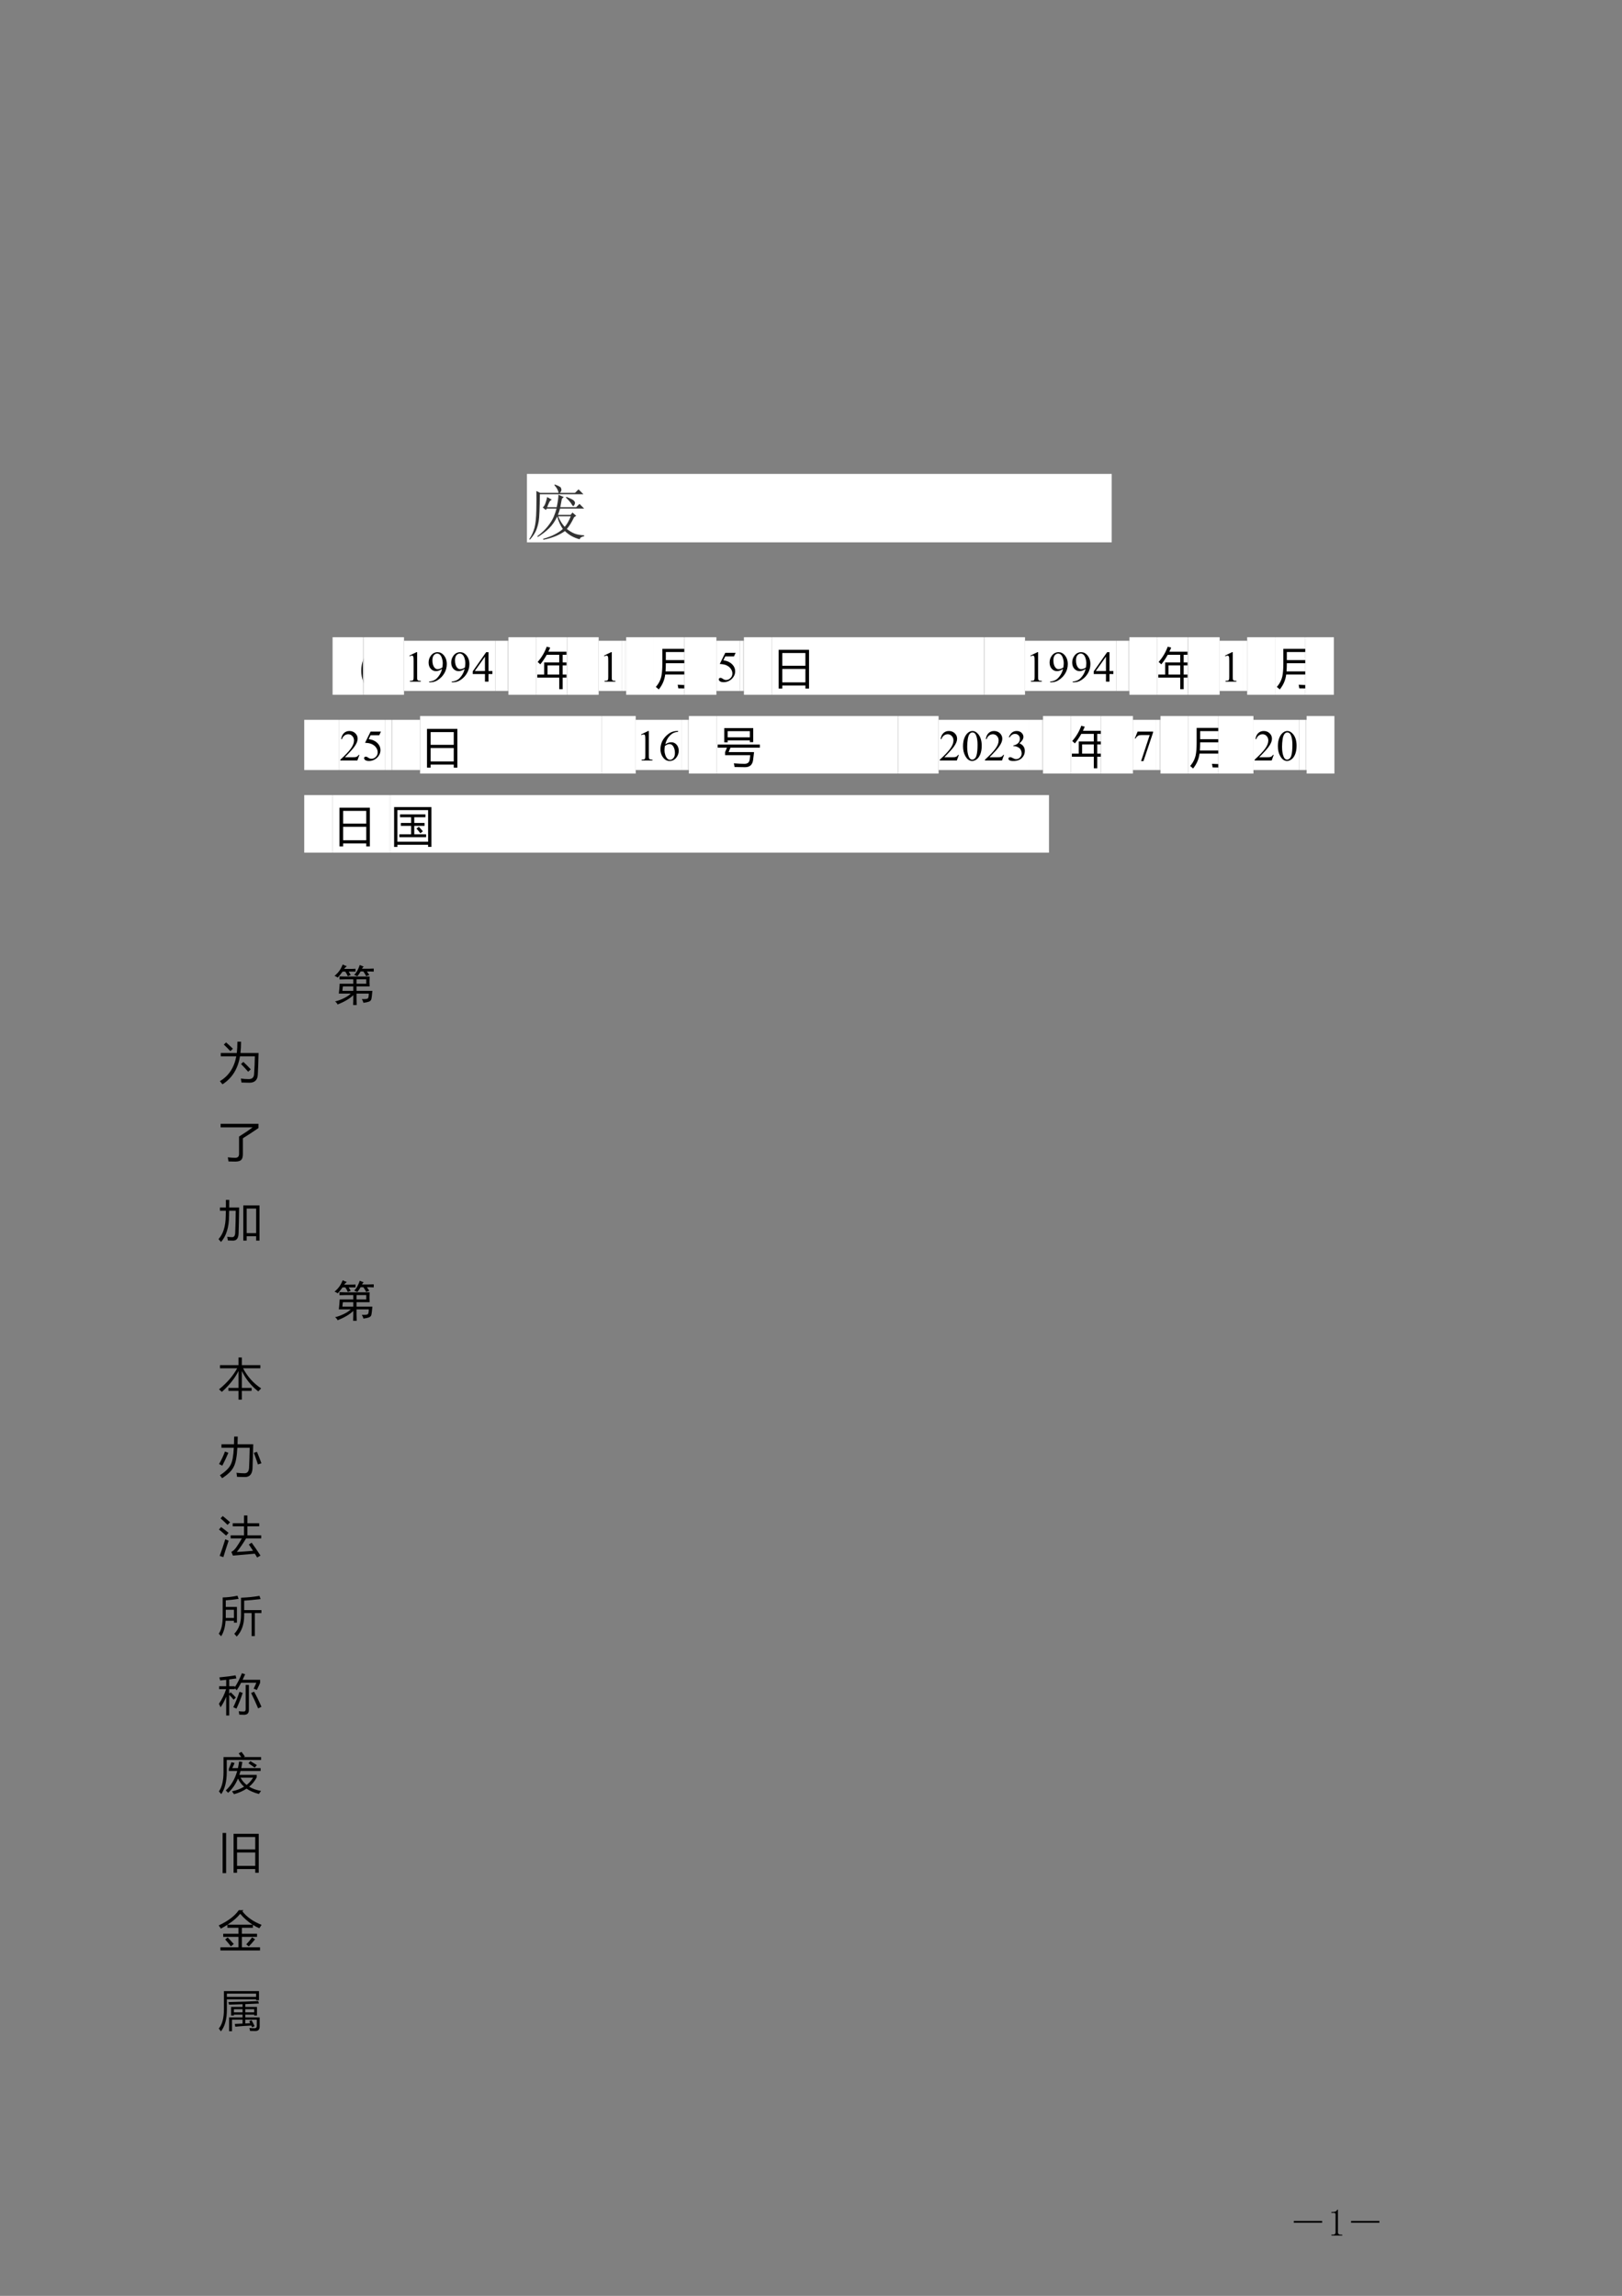 <?xml version="1.0" encoding="UTF-8"?>
<svg xmlns="http://www.w3.org/2000/svg" xmlns:xlink="http://www.w3.org/1999/xlink" width="595pt" height="842pt" viewBox="0 0 595 842" version="1.1">
<rect x="0" y="0" width="595" height="842" fill="#808080" stroke="none"/>
<defs>
<g>
<symbol overflow="visible" id="glyph0-0">
<path style="stroke:none;" d=""/>
</symbol>
<symbol overflow="visible" id="glyph0-1">
<path style="stroke:none;" d="M 11.344 -6.453 C 12.031 -4.848 12.832 -3.555 13.75 -2.578 C 14.5 -3.379 15.242 -4.672 15.984 -6.453 Z M 17.188 -6.109 C 16.332 -4.273 15.445 -2.844 14.531 -1.812 C 15.562 -1.008 16.535 -0.43 17.453 -0.078 C 18.367 0.266 19.516 0.461 20.891 0.516 L 20.891 0.859 C 19.91 1.035 19.363 1.41 19.25 1.984 C 17.07 1.41 15.27 0.406 13.844 -1.031 C 12.695 -0.227 11.461 0.426 10.141 0.938 C 8.828 1.457 7.426 1.863 5.938 2.156 L 5.844 1.812 C 7.676 1.289 9.191 0.695 10.391 0.031 C 11.598 -0.625 12.488 -1.238 13.062 -1.812 C 12.207 -3.008 11.52 -4.523 11 -6.359 C 10.195 -4.641 9.191 -3.191 7.984 -2.016 C 6.785 -0.848 5.414 0.195 3.875 1.125 L 3.703 0.859 C 5.191 -0.234 6.453 -1.422 7.484 -2.703 C 8.516 -3.992 9.258 -5.18 9.719 -6.266 C 10.176 -7.359 10.52 -8.363 10.75 -9.281 L 7.219 -9.281 L 6.797 -8.766 L 5.672 -9.719 C 6.078 -9.945 6.422 -10.473 6.703 -11.297 C 6.992 -12.129 7.195 -12.863 7.312 -13.5 L 9.031 -12.547 C 8.625 -12.379 8.32 -12.094 8.125 -11.688 C 7.926 -11.289 7.656 -10.66 7.312 -9.797 L 10.828 -9.797 C 11.285 -12.035 11.488 -13.555 11.438 -14.359 L 13.406 -13.5 L 12.719 -12.891 C 12.488 -11.629 12.289 -10.598 12.125 -9.797 L 17.969 -9.797 L 19.172 -11 L 20.891 -9.281 L 12.031 -9.281 C 11.863 -8.594 11.609 -7.82 11.266 -6.969 L 15.906 -6.969 L 16.594 -7.828 L 17.969 -6.625 Z M 14.359 -13.578 C 15.848 -13.004 16.75 -12.562 17.062 -12.25 C 17.375 -11.938 17.531 -11.633 17.531 -11.344 C 17.531 -11.176 17.457 -10.945 17.312 -10.656 C 17.176 -10.375 17.051 -10.234 16.938 -10.234 C 16.707 -10.234 16.504 -10.43 16.328 -10.828 C 15.93 -11.516 15.219 -12.348 14.188 -13.328 Z M 3.359 -15.734 L 4.734 -15.047 L 11.516 -15.047 C 11.398 -15.617 11.211 -16.117 10.953 -16.547 C 10.703 -16.973 10.375 -17.414 9.969 -17.875 L 10.062 -18.141 C 11.488 -17.617 12.258 -17.203 12.375 -16.891 C 12.488 -16.578 12.547 -16.332 12.547 -16.156 C 12.547 -15.758 12.348 -15.391 11.953 -15.047 L 17.531 -15.047 L 18.828 -16.328 L 20.625 -14.531 L 4.641 -14.531 C 4.586 -9.258 4.445 -5.961 4.219 -4.641 C 3.988 -3.328 3.645 -2.148 3.188 -1.109 C 2.727 -0.078 1.984 1.008 0.953 2.156 L 0.781 1.891 C 1.633 0.629 2.258 -0.727 2.656 -2.188 C 3.062 -3.656 3.289 -5.848 3.344 -8.766 C 3.406 -11.691 3.41 -14.016 3.359 -15.734 Z M 3.359 -15.734 "/>
</symbol>
<symbol overflow="visible" id="glyph1-0">
<path style="stroke:none;" d="M 1.406 0 L 1.406 -11.797 L 9.75 -11.797 L 9.75 0 Z M 2.656 -1.25 L 8.516 -1.25 L 8.516 -10.547 L 2.656 -10.547 Z M 2.656 -1.25 "/>
</symbol>
<symbol overflow="visible" id="glyph1-1">
<path style="stroke:none;" d="M 13.219 2.75 C 11.363 0.719 10.438 -1.738 10.438 -4.625 C 10.438 -7.551 11.363 -10.039 13.219 -12.094 L 14.562 -12.094 C 12.719 -9.988 11.797 -7.504 11.797 -4.641 C 11.797 -1.828 12.711 0.633 14.547 2.75 Z M 13.219 2.75 "/>
</symbol>
<symbol overflow="visible" id="glyph1-2">
<path style="stroke:none;" d="M 0.297 -3.203 L 2.812 -3.203 L 2.812 -7.672 L 8.344 -7.672 L 8.344 -10.453 L 3.75 -10.453 C 3.051 -9.18 2.266 -8.016 1.391 -6.953 C 1.117 -7.242 0.797 -7.535 0.422 -7.828 C 1.898 -9.492 3.008 -11.363 3.75 -13.438 L 5.031 -13.078 C 4.812 -12.555 4.582 -12.055 4.344 -11.578 L 15.094 -11.578 L 15.094 -10.453 L 9.609 -10.453 L 9.609 -7.672 L 14.828 -7.672 L 14.828 -6.578 L 9.609 -6.578 L 9.609 -3.203 L 15.797 -3.203 L 15.797 -2.078 L 9.609 -2.078 L 9.609 2.156 L 8.344 2.156 L 8.344 -2.078 L 0.297 -2.078 Z M 4.047 -3.203 L 8.344 -3.203 L 8.344 -6.578 L 4.047 -6.578 Z M 4.047 -3.203 "/>
</symbol>
<symbol overflow="visible" id="glyph1-3">
<path style="stroke:none;" d="M 4.016 -3.219 C 3.773 -1.207 2.988 0.613 1.656 2.25 C 1.32 1.926 0.961 1.613 0.578 1.312 C 1.586 0.207 2.266 -1.098 2.609 -2.609 C 2.848 -3.723 2.969 -5.266 2.969 -7.234 L 2.969 -12.641 L 13.406 -12.641 L 13.406 -0.453 C 13.406 1.098 12.672 1.875 11.203 1.875 C 10.586 1.875 9.797 1.863 8.828 1.844 C 8.773 1.469 8.695 1.031 8.594 0.531 C 9.551 0.594 10.305 0.625 10.859 0.625 C 11.703 0.625 12.125 0.207 12.125 -0.625 L 12.125 -3.219 Z M 4.141 -4.359 L 12.125 -4.359 L 12.125 -7.359 L 4.25 -7.359 C 4.25 -6.316 4.211 -5.316 4.141 -4.359 Z M 4.25 -11.469 L 4.25 -8.5 L 12.125 -8.5 L 12.125 -11.469 Z M 4.25 -11.469 "/>
</symbol>
<symbol overflow="visible" id="glyph1-4">
<path style="stroke:none;" d="M 2.438 -12.281 L 13.578 -12.281 L 13.578 1.922 L 12.25 1.922 L 12.25 0.812 L 3.766 0.812 L 3.766 1.922 L 2.438 1.922 Z M 3.766 -5.266 L 3.766 -0.344 L 12.25 -0.344 L 12.25 -5.266 Z M 3.766 -11.109 L 3.766 -6.438 L 12.25 -6.438 L 12.25 -11.109 Z M 3.766 -11.109 "/>
</symbol>
<symbol overflow="visible" id="glyph1-5">
<path style="stroke:none;" d="M 2.688 -12.578 L 13.297 -12.578 L 13.297 -7.422 L 12.062 -7.422 L 12.062 -8.062 L 3.922 -8.062 L 3.922 -7.344 L 2.688 -7.344 Z M 2.984 -2.641 L 2.984 -3.781 L 3.672 -5.391 L 0.266 -5.391 L 0.266 -6.531 L 15.75 -6.531 L 15.75 -5.391 L 4.953 -5.391 L 4.281 -3.766 L 13.609 -3.766 C 13.484 -2.555 13.363 -1.566 13.25 -0.797 C 13 0.91 12.02 1.766 10.312 1.766 C 9.113 1.766 7.832 1.742 6.469 1.703 C 6.406 1.348 6.316 0.895 6.203 0.344 C 7.691 0.469 8.988 0.531 10.094 0.531 C 11.219 0.531 11.852 0.02 12 -1 C 12.07 -1.414 12.145 -1.961 12.219 -2.641 Z M 12.062 -11.453 L 3.922 -11.453 L 3.922 -9.188 L 12.062 -9.188 Z M 12.062 -11.453 "/>
</symbol>
<symbol overflow="visible" id="glyph1-6">
<path style="stroke:none;" d="M 1.172 -12.5 L 14.844 -12.5 L 14.844 2.094 L 13.641 2.094 L 13.641 1.312 L 2.375 1.312 L 2.375 2.109 L 1.172 2.109 Z M 13.641 -11.391 L 2.375 -11.391 L 2.375 0.203 L 13.641 0.203 Z M 3.094 -2.531 L 7.406 -2.531 L 7.406 -5.625 L 3.641 -5.625 L 3.641 -6.688 L 7.406 -6.688 L 7.406 -8.781 L 3.344 -8.781 L 3.344 -9.844 L 12.656 -9.844 L 12.656 -8.781 L 8.562 -8.781 L 8.562 -6.688 L 12.344 -6.688 L 12.344 -5.625 L 8.562 -5.625 L 8.562 -2.531 L 12.906 -2.531 L 12.906 -1.469 L 3.094 -1.469 Z M 9.375 -4.625 L 10.25 -5.281 C 10.82 -4.688 11.312 -4.129 11.719 -3.609 L 10.797 -2.906 C 10.297 -3.582 9.82 -4.156 9.375 -4.625 Z M 9.375 -4.625 "/>
</symbol>
<symbol overflow="visible" id="glyph1-7">
<path style="stroke:none;" d="M 0.891 -9.219 L 6.766 -9.219 C 6.91 -10.488 6.984 -11.867 6.984 -13.359 L 8.328 -13.359 C 8.328 -11.805 8.254 -10.426 8.109 -9.219 L 14.75 -9.219 C 14.688 -6 14.594 -3.344 14.469 -1.25 C 14.363 0.707 13.332 1.688 11.375 1.688 C 10.562 1.688 9.598 1.66 8.484 1.609 C 8.441 1.203 8.363 0.719 8.25 0.156 C 9.227 0.289 10.191 0.359 11.141 0.359 C 12.391 0.359 13.047 -0.258 13.109 -1.5 C 13.254 -3.539 13.348 -5.707 13.391 -8 L 7.938 -8 C 7.176 -3.406 5.035 0.016 1.516 2.266 C 1.223 1.898 0.906 1.516 0.562 1.109 C 3.801 -0.805 5.805 -3.844 6.578 -8 L 0.891 -8 Z M 8.312 -5.188 L 9.172 -5.953 C 10.172 -5.023 11.078 -4.113 11.891 -3.219 L 10.922 -2.344 C 10.117 -3.289 9.25 -4.238 8.312 -5.188 Z M 2 -12.312 L 2.844 -13.094 C 3.707 -12.344 4.539 -11.57 5.344 -10.781 L 4.391 -9.891 C 3.617 -10.734 2.82 -11.539 2 -12.312 Z M 2 -12.312 "/>
</symbol>
<symbol overflow="visible" id="glyph1-8">
<path style="stroke:none;" d="M 7.594 -7.484 C 9.375 -8.578 11.031 -9.695 12.562 -10.844 L 0.828 -10.844 L 0.828 -12.141 L 14.719 -12.141 L 14.719 -10.594 C 12.852 -9.312 10.945 -8.062 9 -6.844 L 9 -1.094 C 9 -0.051 8.801 0.664 8.406 1.062 C 8.02 1.477 7.305 1.691 6.266 1.703 C 5.691 1.703 4.844 1.688 3.719 1.656 C 3.656 1.133 3.57 0.629 3.469 0.141 C 4.508 0.254 5.406 0.316 6.156 0.328 C 7.113 0.336 7.594 -0.141 7.594 -1.109 Z M 7.594 -7.484 "/>
</symbol>
<symbol overflow="visible" id="glyph1-9">
<path style="stroke:none;" d="M 9.156 -11.219 L 15.094 -11.219 L 15.094 1.672 L 13.859 1.672 L 13.859 0.094 L 10.391 0.094 L 10.391 1.672 L 9.156 1.672 Z M 0.578 -10.453 L 2.766 -10.453 C 2.773 -11.285 2.773 -12.219 2.766 -13.25 L 4 -13.25 C 4 -12.207 3.992 -11.273 3.984 -10.453 L 7.625 -10.453 C 7.57 -6.453 7.504 -3.312 7.422 -1.031 C 7.379 0.852 6.672 1.758 5.297 1.688 C 4.891 1.688 4.289 1.672 3.5 1.641 C 3.426 1.203 3.344 0.75 3.25 0.281 C 3.977 0.375 4.57 0.422 5.031 0.422 C 5.727 0.441 6.109 -0.055 6.172 -1.078 C 6.285 -3.547 6.352 -6.273 6.375 -9.266 L 3.969 -9.266 C 3.957 -8.461 3.941 -7.785 3.922 -7.234 C 3.879 -3.16 2.898 -0.02 0.984 2.188 C 0.723 1.863 0.414 1.516 0.062 1.141 C 1.789 -0.766 2.672 -3.598 2.703 -7.359 C 2.723 -7.898 2.738 -8.535 2.75 -9.266 L 0.578 -9.266 Z M 13.859 -10.062 L 10.391 -10.062 L 10.391 -1.047 L 13.859 -1.047 Z M 13.859 -10.062 "/>
</symbol>
<symbol overflow="visible" id="glyph1-10">
<path style="stroke:none;" d="M 15.703 -2.016 C 15.43 -1.742 15.078 -1.379 14.641 -0.922 C 12.117 -2.859 10.109 -5.348 8.609 -8.391 L 8.609 -2.203 L 12.188 -2.203 L 12.188 -1.109 L 8.609 -1.109 L 8.609 2.109 L 7.391 2.109 L 7.391 -1.109 L 3.688 -1.109 L 3.688 -2.203 L 7.391 -2.203 L 7.391 -8.391 C 6.066 -5.742 4.031 -3.191 1.281 -0.734 C 0.875 -1.117 0.531 -1.43 0.25 -1.672 C 3.219 -4.098 5.438 -6.672 6.906 -9.391 L 0.594 -9.391 L 0.594 -10.547 L 7.391 -10.547 L 7.391 -13.359 L 8.609 -13.359 L 8.609 -10.547 L 15.406 -10.547 L 15.406 -9.391 L 9.062 -9.391 C 10.719 -6.273 12.93 -3.816 15.703 -2.016 Z M 15.703 -2.016 "/>
</symbol>
<symbol overflow="visible" id="glyph1-11">
<path style="stroke:none;" d="M 1.141 -10.422 L 5.734 -10.422 C 5.766 -11.348 5.785 -12.289 5.797 -13.25 L 7.109 -13.25 C 7.098 -12.301 7.07 -11.359 7.031 -10.422 L 12.797 -10.422 C 12.691 -6.191 12.602 -3.227 12.531 -1.531 C 12.395 0.531 11.492 1.57 9.828 1.594 C 8.898 1.594 7.91 1.57 6.859 1.531 C 6.816 1.113 6.742 0.613 6.641 0.031 C 7.754 0.156 8.754 0.219 9.641 0.219 C 10.66 0.195 11.203 -0.488 11.266 -1.844 C 11.367 -3.957 11.445 -6.391 11.5 -9.141 L 6.969 -9.141 C 6.801 -5.891 6.367 -3.594 5.672 -2.25 C 5.016 -0.801 3.582 0.617 1.375 2.016 C 1.125 1.641 0.859 1.281 0.578 0.938 C 2.66 -0.426 3.984 -1.738 4.547 -3 C 5.148 -4.094 5.523 -6.141 5.672 -9.141 L 1.141 -9.141 Z M 2.422 -7.766 L 3.672 -7.297 C 3.004 -5.723 2.266 -4.148 1.453 -2.578 C 1.109 -2.766 0.707 -2.961 0.25 -3.172 C 1.094 -4.586 1.816 -6.117 2.422 -7.766 Z M 13.016 -7.281 L 14.156 -7.656 C 14.688 -6.406 15.234 -5.008 15.797 -3.469 L 14.516 -3.016 C 14.078 -4.41 13.578 -5.832 13.016 -7.281 Z M 13.016 -7.281 "/>
</symbol>
<symbol overflow="visible" id="glyph1-12">
<path style="stroke:none;" d="M 12.219 -3.328 C 13.219 -1.961 14.297 -0.391 15.453 1.391 C 15.035 1.629 14.629 1.867 14.234 2.109 C 13.941 1.617 13.656 1.148 13.375 0.703 C 9.957 0.984 7.281 1.219 5.344 1.406 L 4.766 0.047 C 5.422 -0.254 6.062 -0.867 6.688 -1.797 C 7.375 -2.773 8.016 -3.805 8.609 -4.891 L 4.5 -4.891 L 4.5 -6.016 L 9.406 -6.016 L 9.406 -9.328 L 5.266 -9.328 L 5.266 -10.453 L 9.406 -10.453 L 9.406 -13.312 L 10.656 -13.312 L 10.656 -10.453 L 14.984 -10.453 L 14.984 -9.328 L 10.656 -9.328 L 10.656 -6.016 L 15.719 -6.016 L 15.719 -4.891 L 10.172 -4.891 C 9.016 -2.973 7.879 -1.316 6.766 0.078 C 8.754 -0.023 10.738 -0.172 12.719 -0.359 C 12.188 -1.191 11.676 -1.961 11.188 -2.672 Z M 2.531 -4.578 C 2.914 -4.41 3.328 -4.238 3.766 -4.062 C 3.023 -1.844 2.379 0.164 1.828 1.969 L 0.484 1.516 C 1.172 -0.328 1.852 -2.359 2.531 -4.578 Z M 1 -9.062 C 1.781 -8.508 2.695 -7.801 3.75 -6.938 C 3.363 -6.5 3.062 -6.16 2.844 -5.922 C 1.664 -6.973 0.789 -7.719 0.219 -8.156 Z M 1.609 -13.109 C 2.441 -12.441 3.336 -11.68 4.297 -10.828 C 3.941 -10.461 3.633 -10.141 3.375 -9.859 C 2.414 -10.805 1.562 -11.602 0.812 -12.25 Z M 1.609 -13.109 "/>
</symbol>
<symbol overflow="visible" id="glyph1-13">
<path style="stroke:none;" d="M 1.594 -12.141 C 3.32 -12.172 5.129 -12.383 7.016 -12.781 L 7.422 -11.609 C 5.879 -11.379 4.312 -11.207 2.719 -11.094 L 2.719 -8.672 L 6.812 -8.672 L 6.812 -2.906 L 5.719 -2.906 L 5.719 -3.594 L 2.656 -3.594 C 2.488 -1.207 1.941 0.688 1.016 2.094 C 0.734 1.75 0.445 1.43 0.156 1.141 C 1.113 -0.18 1.594 -2.344 1.594 -5.344 Z M 8.312 -12.047 C 10.789 -12.141 13.047 -12.367 15.078 -12.734 L 15.5 -11.547 C 12.895 -11.254 10.883 -11.066 9.469 -10.984 L 9.469 -7.5 L 15.797 -7.5 L 15.797 -6.422 L 13.375 -6.422 L 13.375 2.031 L 12.203 2.031 L 12.203 -6.422 L 9.469 -6.422 L 9.469 -5.547 C 9.469 -2.266 8.555 0.316 6.734 2.203 C 6.43 1.848 6.133 1.504 5.844 1.172 C 7.488 -0.523 8.312 -2.773 8.312 -5.578 Z M 5.719 -4.625 L 5.719 -7.641 L 2.719 -7.641 C 2.719 -6.086 2.719 -5.082 2.719 -4.625 Z M 5.719 -4.625 "/>
</symbol>
<symbol overflow="visible" id="glyph1-14">
<path style="stroke:none;" d="M 0.203 -2.125 C 1.348 -3.789 2.227 -5.586 2.844 -7.516 L 0.281 -7.516 L 0.281 -8.578 L 2.875 -8.578 L 2.875 -10.938 C 2.164 -10.852 1.426 -10.773 0.656 -10.703 C 0.582 -11.055 0.488 -11.43 0.375 -11.828 C 2.863 -12.066 4.844 -12.316 6.312 -12.578 L 6.609 -11.438 C 5.797 -11.312 4.922 -11.191 3.984 -11.078 L 3.984 -8.578 L 6.016 -8.578 L 6.016 -8.203 C 6.961 -9.609 7.836 -11.328 8.641 -13.359 L 9.828 -12.969 C 9.516 -12.25 9.207 -11.578 8.906 -10.953 L 15.328 -10.953 L 15.328 -9.844 C 15.109 -9.289 14.703 -8.414 14.109 -7.219 C 13.797 -7.383 13.41 -7.539 12.953 -7.688 C 13.391 -8.602 13.711 -9.32 13.922 -9.844 L 8.344 -9.844 C 7.789 -8.77 7.254 -7.859 6.734 -7.109 C 6.461 -7.398 6.223 -7.645 6.016 -7.844 L 6.016 -7.516 L 3.984 -7.516 L 3.984 -5.859 L 4.531 -6.359 C 5.332 -5.609 5.961 -4.961 6.422 -4.422 L 5.609 -3.641 C 5.047 -4.316 4.504 -4.922 3.984 -5.453 L 3.984 2.141 L 2.875 2.141 L 2.875 -4.75 C 2.281 -3.258 1.594 -1.961 0.812 -0.859 C 0.633 -1.297 0.43 -1.719 0.203 -2.125 Z M 10.016 -9.078 L 11.203 -9.078 L 11.203 0.094 C 11.203 1.289 10.609 1.891 9.422 1.891 C 8.941 1.891 8.359 1.875 7.672 1.844 C 7.617 1.457 7.555 1.035 7.484 0.578 C 8.047 0.66 8.648 0.703 9.297 0.703 C 9.773 0.703 10.016 0.43 10.016 -0.109 Z M 12.016 -6.094 L 13.094 -6.578 C 13.938 -5.117 14.844 -3.273 15.812 -1.047 L 14.594 -0.453 C 13.738 -2.516 12.879 -4.395 12.016 -6.094 Z M 7.75 -6.547 L 8.922 -6.125 C 8.223 -4 7.461 -2.082 6.641 -0.375 C 6.305 -0.539 5.914 -0.707 5.469 -0.875 C 6.27 -2.52 7.031 -4.41 7.75 -6.547 Z M 7.75 -6.547 "/>
</symbol>
<symbol overflow="visible" id="glyph1-15">
<path style="stroke:none;" d="M 5.109 -7.469 L 7.188 -7.469 C 7.363 -8.238 7.504 -9.051 7.609 -9.906 L 8.797 -9.734 C 8.691 -8.941 8.555 -8.188 8.391 -7.469 L 15.5 -7.469 L 15.5 -6.406 L 8.141 -6.406 C 8.004 -5.914 7.859 -5.441 7.703 -4.984 L 14.062 -4.984 L 14.062 -4.047 C 13.375 -2.723 12.453 -1.586 11.297 -0.641 C 12.504 0.086 13.961 0.609 15.672 0.922 C 15.391 1.254 15.125 1.625 14.875 2.031 C 13.094 1.57 11.582 0.922 10.344 0.078 C 9.051 0.941 7.523 1.617 5.766 2.109 C 5.492 1.703 5.238 1.352 5 1.062 C 6.719 0.688 8.195 0.117 9.438 -0.641 C 8.477 -1.473 7.734 -2.469 7.203 -3.625 C 6.297 -1.477 5.082 0.266 3.562 1.609 C 3.332 1.328 3.051 1.031 2.719 0.719 C 4.676 -1.039 6.078 -3.414 6.922 -6.406 L 3.844 -6.406 L 3.844 -7.203 C 4.176 -7.953 4.492 -8.758 4.797 -9.625 L 5.953 -9.328 C 5.672 -8.648 5.391 -8.031 5.109 -7.469 Z M 7.453 -12.859 L 8.469 -13.422 C 8.895 -12.91 9.312 -12.348 9.719 -11.734 L 9.312 -11.5 L 15.672 -11.5 L 15.672 -10.438 L 3.078 -10.438 L 3.078 -6.062 C 3.078 -2.539 2.398 0.176 1.047 2.094 C 0.773 1.727 0.492 1.395 0.203 1.094 C 1.328 -0.488 1.891 -2.879 1.891 -6.078 L 1.891 -11.5 L 8.406 -11.5 C 8.133 -11.914 7.816 -12.367 7.453 -12.859 Z M 12.734 -3.953 L 8.141 -3.953 C 8.691 -2.898 9.438 -2.008 10.375 -1.281 C 11.332 -2.02 12.117 -2.91 12.734 -3.953 Z M 11.047 -9.234 L 11.75 -10.031 C 12.613 -9.52 13.41 -9.023 14.141 -8.547 L 13.328 -7.641 C 12.703 -8.098 11.941 -8.629 11.047 -9.234 Z M 11.047 -9.234 "/>
</symbol>
<symbol overflow="visible" id="glyph1-16">
<path style="stroke:none;" d="M 5.578 -12.359 L 14.812 -12.359 L 14.812 1.922 L 13.531 1.922 L 13.531 0.562 L 6.859 0.562 L 6.859 1.922 L 5.578 1.922 Z M 1.562 -12.672 L 2.844 -12.672 L 2.844 2.062 L 1.562 2.062 Z M 13.531 -6.641 L 13.531 -11.188 L 6.859 -11.188 L 6.859 -6.641 Z M 6.859 -5.516 L 6.859 -0.594 L 13.531 -0.594 L 13.531 -5.516 Z M 6.859 -5.516 "/>
</symbol>
<symbol overflow="visible" id="glyph1-17">
<path style="stroke:none;" d="M 0.75 0.359 L 7.375 0.359 L 7.375 -3.469 L 1.781 -3.469 L 1.781 -4.609 L 7.375 -4.609 L 7.375 -6.797 L 3.312 -6.797 L 3.312 -7.891 C 2.57 -7.422 1.77 -6.953 0.906 -6.484 C 0.688 -6.879 0.426 -7.27 0.125 -7.656 C 3.594 -9.281 6.047 -11.145 7.484 -13.25 L 9.188 -13.25 L 8.828 -12.812 C 10.484 -10.695 12.828 -9.051 15.859 -7.875 C 15.578 -7.477 15.301 -7.062 15.031 -6.625 C 14.219 -6.969 13.43 -7.379 12.672 -7.859 L 12.672 -6.797 L 8.625 -6.797 L 8.625 -4.609 L 14.188 -4.609 L 14.188 -3.469 L 8.625 -3.469 L 8.625 0.359 L 15.281 0.359 L 15.281 1.516 L 0.75 1.516 Z M 8.016 -11.922 C 6.941 -10.566 5.395 -9.238 3.375 -7.938 L 12.547 -7.938 C 10.922 -8.969 9.41 -10.297 8.016 -11.922 Z M 10.234 -0.719 C 11.078 -1.594 11.789 -2.445 12.375 -3.281 L 13.469 -2.578 C 12.738 -1.672 11.973 -0.797 11.172 0.047 Z M 2.5 -2.516 L 3.422 -3.25 C 4.18 -2.477 4.926 -1.676 5.656 -0.844 L 4.594 0.016 C 3.969 -0.816 3.27 -1.66 2.5 -2.516 Z M 2.5 -2.516 "/>
</symbol>
<symbol overflow="visible" id="glyph1-18">
<path style="stroke:none;" d="M 4.672 -6.781 L 8.875 -6.781 L 8.875 -7.766 C 7.375 -7.711 5.719 -7.66 3.906 -7.609 C 3.852 -7.891 3.781 -8.203 3.688 -8.547 C 8.645 -8.66 12.289 -8.785 14.625 -8.922 L 14.875 -8.016 C 13.52 -7.941 11.859 -7.867 9.891 -7.797 L 9.891 -6.781 L 14.172 -6.781 L 14.172 -3.625 L 13.141 -3.625 L 13.141 -3.938 L 9.891 -3.938 L 9.891 -2.938 L 15.156 -2.938 L 15.156 0.469 C 15.156 1.531 14.629 2.062 13.578 2.062 C 13.055 2.062 12.406 2.051 11.625 2.031 C 11.57 1.738 11.492 1.379 11.391 0.953 C 12.117 1.016 12.738 1.047 13.25 1.047 C 13.812 1.047 14.094 0.781 14.094 0.25 L 14.094 -2.094 L 9.891 -2.094 L 9.891 -0.703 C 10.492 -0.734 11.094 -0.77 11.688 -0.812 C 11.57 -1.051 11.453 -1.289 11.328 -1.531 L 12.172 -1.922 C 12.547 -1.242 12.922 -0.508 13.297 0.281 L 12.375 0.703 C 12.281 0.484 12.188 0.27 12.094 0.062 C 10.344 0.133 8.383 0.273 6.219 0.484 L 6.031 -0.531 C 6.988 -0.562 7.938 -0.602 8.875 -0.656 L 8.875 -2.094 L 5 -2.094 L 5 2.141 L 3.938 2.141 L 3.938 -2.938 L 8.875 -2.938 L 8.875 -3.938 L 5.703 -3.938 L 5.703 -3.625 L 4.672 -3.625 Z M 3.125 -5.828 C 3.125 -2.285 2.395 0.391 0.938 2.203 C 0.695 1.836 0.438 1.488 0.156 1.156 C 1.426 -0.312 2.055 -2.711 2.047 -6.047 L 2.047 -12.562 L 14.906 -12.562 L 14.906 -9.234 L 13.844 -9.234 L 13.844 -9.547 L 3.125 -9.547 Z M 13.844 -10.453 L 13.844 -11.656 L 3.125 -11.656 L 3.125 -10.453 Z M 13.141 -5.938 L 9.891 -5.938 L 9.891 -4.781 L 13.141 -4.781 Z M 5.703 -4.781 L 8.875 -4.781 L 8.875 -5.938 L 5.703 -5.938 Z M 5.703 -4.781 "/>
</symbol>
<symbol overflow="visible" id="glyph2-0">
<path style="stroke:none;" d="M 2.219 0 L 2.219 -10 L 10.219 -10 L 10.219 0 Z M 2.469 -0.25 L 9.969 -0.25 L 9.969 -9.75 L 2.469 -9.75 Z M 2.469 -0.25 "/>
</symbol>
<symbol overflow="visible" id="glyph2-1">
<path style="stroke:none;" d="M 1.875 -9.562 L 4.453 -10.812 L 4.719 -10.812 L 4.719 -1.875 C 4.719 -1.281 4.738 -0.91 4.781 -0.766 C 4.832 -0.617 4.938 -0.504 5.094 -0.422 C 5.25 -0.348 5.566 -0.305 6.047 -0.297 L 6.047 0 L 2.062 0 L 2.062 -0.297 C 2.562 -0.305 2.883 -0.348 3.031 -0.422 C 3.176 -0.492 3.273 -0.594 3.328 -0.719 C 3.391 -0.852 3.422 -1.238 3.422 -1.875 L 3.422 -7.594 C 3.422 -8.363 3.395 -8.859 3.344 -9.078 C 3.312 -9.242 3.242 -9.363 3.141 -9.438 C 3.047 -9.52 2.93 -9.562 2.797 -9.562 C 2.609 -9.562 2.344 -9.477 2 -9.312 Z M 1.875 -9.562 "/>
</symbol>
<symbol overflow="visible" id="glyph2-2">
<path style="stroke:none;" d="M 0.844 0.219 L 0.844 -0.078 C 1.52 -0.086 2.148 -0.242 2.734 -0.547 C 3.316 -0.848 3.879 -1.379 4.422 -2.141 C 4.973 -2.898 5.352 -3.738 5.562 -4.656 C 4.75 -4.125 4.008 -3.859 3.344 -3.859 C 2.602 -3.859 1.969 -4.145 1.438 -4.719 C 0.906 -5.301 0.641 -6.066 0.641 -7.016 C 0.641 -7.941 0.906 -8.77 1.438 -9.5 C 2.07 -10.375 2.906 -10.812 3.938 -10.812 C 4.812 -10.812 5.555 -10.453 6.172 -9.734 C 6.93 -8.848 7.312 -7.75 7.312 -6.438 C 7.312 -5.258 7.02 -4.16 6.438 -3.141 C 5.863 -2.129 5.062 -1.285 4.031 -0.609 C 3.195 -0.055 2.285 0.219 1.297 0.219 Z M 5.688 -5.234 C 5.781 -5.91 5.828 -6.453 5.828 -6.859 C 5.828 -7.359 5.738 -7.898 5.562 -8.484 C 5.395 -9.078 5.156 -9.531 4.844 -9.844 C 4.531 -10.156 4.172 -10.312 3.766 -10.312 C 3.305 -10.312 2.898 -10.102 2.547 -9.688 C 2.203 -9.27 2.031 -8.648 2.031 -7.828 C 2.031 -6.723 2.258 -5.863 2.719 -5.25 C 3.062 -4.801 3.477 -4.578 3.969 -4.578 C 4.207 -4.578 4.488 -4.633 4.812 -4.75 C 5.145 -4.863 5.438 -5.023 5.688 -5.234 Z M 5.688 -5.234 "/>
</symbol>
<symbol overflow="visible" id="glyph2-3">
<path style="stroke:none;" d="M 7.453 -3.906 L 7.453 -2.797 L 6.031 -2.797 L 6.031 0 L 4.734 0 L 4.734 -2.797 L 0.25 -2.797 L 0.25 -3.797 L 5.172 -10.812 L 6.031 -10.812 L 6.031 -3.906 Z M 4.734 -3.906 L 4.734 -9.172 L 1.016 -3.906 Z M 4.734 -3.906 "/>
</symbol>
<symbol overflow="visible" id="glyph2-4">
<path style="stroke:none;" d="M 6.953 -10.594 L 6.344 -9.266 L 3.156 -9.266 L 2.453 -7.844 C 3.836 -7.645 4.93 -7.133 5.734 -6.312 C 6.43 -5.602 6.781 -4.77 6.781 -3.812 C 6.781 -3.25 6.664 -2.727 6.438 -2.25 C 6.207 -1.781 5.922 -1.379 5.578 -1.047 C 5.234 -0.711 4.852 -0.445 4.438 -0.25 C 3.832 0.039 3.219 0.188 2.594 0.188 C 1.957 0.188 1.492 0.078 1.203 -0.141 C 0.91 -0.359 0.766 -0.598 0.766 -0.859 C 0.766 -1.004 0.82 -1.129 0.938 -1.234 C 1.062 -1.348 1.219 -1.406 1.406 -1.406 C 1.539 -1.406 1.656 -1.383 1.75 -1.344 C 1.852 -1.301 2.031 -1.195 2.281 -1.031 C 2.664 -0.758 3.062 -0.625 3.469 -0.625 C 4.07 -0.625 4.602 -0.852 5.062 -1.312 C 5.531 -1.77 5.766 -2.332 5.766 -3 C 5.766 -3.633 5.555 -4.227 5.141 -4.781 C 4.734 -5.344 4.164 -5.773 3.438 -6.078 C 2.875 -6.305 2.102 -6.441 1.125 -6.484 L 3.156 -10.594 Z M 6.953 -10.594 "/>
</symbol>
<symbol overflow="visible" id="glyph2-5">
<path style="stroke:none;" d="M 7.344 -2.047 L 6.594 0 L 0.344 0 L 0.344 -0.297 C 2.188 -1.973 3.484 -3.344 4.234 -4.406 C 4.984 -5.469 5.359 -6.438 5.359 -7.312 C 5.359 -7.988 5.148 -8.539 4.734 -8.969 C 4.328 -9.406 3.836 -9.625 3.266 -9.625 C 2.742 -9.625 2.273 -9.469 1.859 -9.156 C 1.441 -8.852 1.133 -8.41 0.938 -7.828 L 0.656 -7.828 C 0.781 -8.785 1.113 -9.52 1.656 -10.031 C 2.195 -10.551 2.867 -10.812 3.672 -10.812 C 4.535 -10.812 5.254 -10.535 5.828 -9.984 C 6.398 -9.43 6.688 -8.781 6.688 -8.031 C 6.688 -7.5 6.562 -6.961 6.312 -6.422 C 5.926 -5.578 5.301 -4.688 4.438 -3.75 C 3.145 -2.332 2.336 -1.477 2.016 -1.188 L 4.781 -1.188 C 5.344 -1.188 5.734 -1.207 5.953 -1.25 C 6.18 -1.289 6.383 -1.375 6.562 -1.5 C 6.75 -1.625 6.91 -1.805 7.047 -2.047 Z M 7.344 -2.047 "/>
</symbol>
<symbol overflow="visible" id="glyph2-6">
<path style="stroke:none;" d="M 7.172 -10.812 L 7.172 -10.531 C 6.484 -10.457 5.922 -10.316 5.484 -10.109 C 5.055 -9.91 4.629 -9.598 4.203 -9.172 C 3.773 -8.754 3.422 -8.285 3.141 -7.766 C 2.867 -7.242 2.641 -6.629 2.453 -5.922 C 3.203 -6.43 3.953 -6.688 4.703 -6.688 C 5.43 -6.688 6.062 -6.395 6.594 -5.812 C 7.125 -5.227 7.391 -4.477 7.391 -3.562 C 7.391 -2.676 7.117 -1.867 6.578 -1.141 C 5.93 -0.254 5.078 0.188 4.016 0.188 C 3.297 0.188 2.68 -0.051 2.172 -0.531 C 1.18 -1.469 0.688 -2.676 0.688 -4.156 C 0.688 -5.102 0.875 -6.004 1.25 -6.859 C 1.633 -7.711 2.18 -8.469 2.891 -9.125 C 3.598 -9.789 4.273 -10.238 4.922 -10.469 C 5.566 -10.695 6.164 -10.812 6.719 -10.812 Z M 2.312 -5.344 C 2.219 -4.645 2.172 -4.078 2.172 -3.641 C 2.172 -3.141 2.266 -2.598 2.453 -2.016 C 2.641 -1.43 2.914 -0.969 3.281 -0.625 C 3.539 -0.375 3.863 -0.25 4.25 -0.25 C 4.695 -0.25 5.098 -0.461 5.453 -0.891 C 5.816 -1.316 6 -1.926 6 -2.719 C 6 -3.613 5.82 -4.383 5.469 -5.031 C 5.113 -5.688 4.609 -6.016 3.953 -6.016 C 3.754 -6.016 3.539 -5.973 3.312 -5.891 C 3.094 -5.805 2.758 -5.625 2.312 -5.344 Z M 2.312 -5.344 "/>
</symbol>
<symbol overflow="visible" id="glyph2-7">
<path style="stroke:none;" d="M 0.578 -5.234 C 0.578 -6.441 0.758 -7.484 1.125 -8.359 C 1.488 -9.234 1.973 -9.883 2.578 -10.312 C 3.047 -10.645 3.531 -10.812 4.031 -10.812 C 4.844 -10.812 5.57 -10.398 6.219 -9.578 C 7.031 -8.547 7.438 -7.156 7.438 -5.406 C 7.438 -4.176 7.258 -3.129 6.906 -2.266 C 6.551 -1.41 6.098 -0.785 5.547 -0.391 C 4.992 -0.004 4.461 0.188 3.953 0.188 C 2.941 0.188 2.102 -0.41 1.438 -1.609 C 0.863 -2.609 0.578 -3.816 0.578 -5.234 Z M 2.109 -5.047 C 2.109 -3.586 2.289 -2.395 2.656 -1.469 C 2.945 -0.695 3.391 -0.312 3.984 -0.312 C 4.266 -0.312 4.555 -0.438 4.859 -0.688 C 5.16 -0.938 5.391 -1.359 5.547 -1.953 C 5.785 -2.848 5.906 -4.113 5.906 -5.75 C 5.906 -6.957 5.781 -7.961 5.531 -8.766 C 5.344 -9.367 5.098 -9.797 4.797 -10.047 C 4.586 -10.211 4.332 -10.297 4.031 -10.297 C 3.676 -10.297 3.359 -10.141 3.078 -9.828 C 2.703 -9.391 2.445 -8.707 2.312 -7.781 C 2.176 -6.852 2.109 -5.941 2.109 -5.047 Z M 2.109 -5.047 "/>
</symbol>
<symbol overflow="visible" id="glyph2-8">
<path style="stroke:none;" d="M 0.812 -8.578 C 1.113 -9.297 1.492 -9.848 1.953 -10.234 C 2.422 -10.617 3 -10.812 3.688 -10.812 C 4.531 -10.812 5.18 -10.535 5.641 -9.984 C 5.984 -9.578 6.156 -9.141 6.156 -8.672 C 6.156 -7.898 5.672 -7.102 4.703 -6.281 C 5.348 -6.02 5.836 -5.648 6.172 -5.172 C 6.504 -4.703 6.672 -4.148 6.672 -3.516 C 6.672 -2.598 6.379 -1.801 5.797 -1.125 C 5.035 -0.25 3.938 0.188 2.5 0.188 C 1.781 0.188 1.289 0.098 1.031 -0.078 C 0.781 -0.254 0.656 -0.445 0.656 -0.656 C 0.656 -0.801 0.711 -0.93 0.828 -1.047 C 0.953 -1.16 1.102 -1.219 1.281 -1.219 C 1.406 -1.219 1.535 -1.195 1.672 -1.156 C 1.766 -1.133 1.969 -1.039 2.281 -0.875 C 2.594 -0.707 2.805 -0.609 2.922 -0.578 C 3.117 -0.523 3.328 -0.5 3.547 -0.5 C 4.078 -0.5 4.535 -0.703 4.922 -1.109 C 5.316 -1.523 5.516 -2.016 5.516 -2.578 C 5.516 -2.984 5.426 -3.383 5.25 -3.781 C 5.113 -4.07 4.961 -4.289 4.797 -4.438 C 4.578 -4.645 4.27 -4.832 3.875 -5 C 3.488 -5.176 3.094 -5.266 2.688 -5.266 L 2.438 -5.266 L 2.438 -5.5 C 2.844 -5.551 3.254 -5.695 3.672 -5.938 C 4.086 -6.188 4.391 -6.484 4.578 -6.828 C 4.766 -7.172 4.859 -7.547 4.859 -7.953 C 4.859 -8.492 4.688 -8.926 4.344 -9.25 C 4.008 -9.582 3.594 -9.75 3.094 -9.75 C 2.289 -9.75 1.617 -9.316 1.078 -8.453 Z M 0.812 -8.578 "/>
</symbol>
<symbol overflow="visible" id="glyph2-9">
<path style="stroke:none;" d="M 1.609 -10.594 L 7.297 -10.594 L 7.297 -10.297 L 3.766 0.219 L 2.891 0.219 L 6.047 -9.328 L 3.141 -9.328 C 2.547 -9.328 2.125 -9.254 1.875 -9.109 C 1.438 -8.867 1.086 -8.5 0.828 -8 L 0.594 -8.094 Z M 1.609 -10.594 "/>
</symbol>
<symbol overflow="visible" id="glyph3-0">
<path style="stroke:none;" d="M 14 0.812 L 1.75 0.812 L 1.75 -12.062 L 14 -12.062 Z M 13.5 -11.625 L 2.188 -11.625 L 2.188 0.375 L 13.5 0.375 Z M 13.5 -11.625 "/>
</symbol>
<symbol overflow="visible" id="glyph3-1">
<path style="stroke:none;" d="M 11.188 0.875 C 11.145 0.5 10.957 0.039 10.625 -0.5 C 11.707 -0.457 12.406 -0.508 12.719 -0.656 C 13.031 -0.801 13.188 -1.414 13.188 -2.5 L 8.688 -2.5 L 8.688 -0.438 C 8.688 -0.062 8.707 0.645 8.75 1.688 L 7.438 1.688 C 7.477 0.602 7.5 -0.102 7.5 -0.438 L 7.5 -1.938 C 6.875 -1.312 6.07 -0.707 5.094 -0.125 C 4.113 0.457 3 1 1.75 1.5 C 1.582 1.082 1.27 0.707 0.812 0.375 C 1.77 0.164 2.832 -0.219 4 -0.781 C 5.164 -1.344 6.02 -1.914 6.562 -2.5 L 2.188 -2.5 C 2.352 -3.75 2.457 -4.957 2.5 -6.125 L 7.5 -6.125 L 7.5 -7.75 L 4.938 -7.75 C 4.188 -7.75 3.352 -7.727 2.438 -7.688 L 2.438 -8.812 C 3.352 -8.77 4.062 -8.75 4.562 -8.75 L 13.5 -8.75 C 13.457 -8 13.438 -7.352 13.438 -6.812 C 13.438 -6.27 13.457 -5.707 13.5 -5.125 L 8.688 -5.125 L 8.688 -3.5 L 14.5 -3.5 C 14.375 -2.039 14.258 -1.062 14.156 -0.562 C 14.051 -0.062 13.727 0.281 13.188 0.469 C 12.645 0.656 11.977 0.789 11.188 0.875 Z M 5.125 -12.562 C 4.664 -12.188 4.332 -11.852 4.125 -11.562 L 6.25 -11.562 C 7.125 -11.562 7.812 -11.582 8.312 -11.625 L 8.312 -10.562 L 5.812 -10.562 C 6.062 -10.188 6.312 -9.77 6.562 -9.312 C 6.188 -9.188 5.832 -9.039 5.5 -8.875 C 5.25 -9.457 4.938 -10.02 4.562 -10.562 L 3.562 -10.562 C 3.102 -9.895 2.52 -9.164 1.812 -8.375 C 1.438 -8.625 1.039 -8.832 0.625 -9 C 1.375 -9.625 1.977 -10.27 2.438 -10.938 C 2.895 -11.602 3.289 -12.352 3.625 -13.188 C 4.25 -12.852 4.75 -12.645 5.125 -12.562 Z M 9 -8.875 C 8.582 -9.039 8.188 -9.207 7.812 -9.375 C 8.227 -9.75 8.625 -10.281 9 -10.969 C 9.375 -11.656 9.664 -12.332 9.875 -13 C 10.332 -12.789 10.812 -12.602 11.312 -12.438 C 11.102 -12.27 10.895 -12 10.688 -11.625 L 13.125 -11.625 C 13.414 -11.625 14.039 -11.645 15 -11.688 L 15 -10.562 C 14.375 -10.602 13.539 -10.625 12.5 -10.625 C 12.789 -10.207 13.082 -9.77 13.375 -9.312 C 12.914 -9.188 12.539 -9.039 12.25 -8.875 C 11.957 -9.457 11.602 -10.039 11.188 -10.625 L 10.188 -10.625 C 9.812 -9.957 9.414 -9.375 9 -8.875 Z M 7.5 -3.5 L 7.5 -5.125 L 3.688 -5.125 C 3.602 -4.625 3.539 -4.082 3.5 -3.5 Z M 12.25 -6.125 L 12.25 -7.75 L 8.688 -7.75 L 8.688 -6.125 Z M 12.25 -6.125 "/>
</symbol>
<symbol overflow="visible" id="glyph4-0">
<path style="stroke:none;" d=""/>
</symbol>
<symbol overflow="visible" id="glyph4-1">
<path style="stroke:none;" d="M 1.812 -5.578 L 12.203 -5.578 L 12.203 -4.922 L 1.812 -4.922 Z M 1.812 -5.578 "/>
</symbol>
<symbol overflow="visible" id="glyph4-2">
<path style="stroke:none;" d="M 4 -9.734 L 4 -1.422 C 4 -1.129 4.086 -0.91 4.266 -0.766 C 4.453 -0.617 4.707 -0.547 5.031 -0.547 L 5.578 -0.547 L 5.578 -0.219 L 1.594 -0.219 L 1.594 -0.547 L 2.078 -0.547 C 2.441 -0.547 2.707 -0.617 2.875 -0.766 C 3.039 -0.91 3.125 -1.129 3.125 -1.422 L 3.125 -8.047 C 3.125 -8.191 3.078 -8.305 2.984 -8.391 C 2.891 -8.484 2.754 -8.531 2.578 -8.531 L 1.594 -8.531 L 1.594 -8.859 L 2.078 -8.859 C 2.516 -8.859 2.867 -8.93 3.141 -9.078 C 3.422 -9.223 3.633 -9.441 3.781 -9.734 Z M 4 -9.734 "/>
</symbol>
<symbol overflow="visible" id="glyph4-3">
<path style="stroke:none;" d=""/>
</symbol>
</g>
</defs>
<g id="surface1">
<path style=" stroke:none;fill-rule:evenodd;fill:rgb(100%,100%,100%);fill-opacity:1;" d="M 193.301 198.898 L 407.801 198.898 L 407.801 173.801 L 193.301 173.801 Z M 193.301 198.898 "/>
<g style="fill:rgb(20%,20%,20%);fill-opacity:1;">
  <use xlink:href="#glyph0-1" x="193.4" y="195.8"/>
</g>
<path style=" stroke:none;fill-rule:evenodd;fill:rgb(100%,100%,100%);fill-opacity:1;" d="M 122 254.801 L 133.102 254.801 L 133.102 233.699 L 122 233.699 Z M 122 254.801 "/>
<g style="fill:rgb(0%,0%,0%);fill-opacity:1;">
  <use xlink:href="#glyph1-1" x="122.1" y="250.6"/>
</g>
<path style=" stroke:none;fill-rule:evenodd;fill:rgb(100%,100%,100%);fill-opacity:1;" d="M 133.102 254.801 L 133.398 254.801 L 133.398 233.699 L 133.102 233.699 Z M 133.102 254.801 "/>
<path style=" stroke:none;fill-rule:evenodd;fill:rgb(100%,100%,100%);fill-opacity:1;" d="M 133.398 254.801 L 148.199 254.801 L 148.199 233.699 L 133.398 233.699 Z M 133.398 254.801 "/>
<path style=" stroke:none;fill-rule:evenodd;fill:rgb(100%,100%,100%);fill-opacity:1;" d="M 148.199 253.398 L 181.699 253.398 L 181.699 235 L 148.199 235 Z M 148.199 253.398 "/>
<g style="fill:rgb(0%,0%,0%);fill-opacity:1;">
  <use xlink:href="#glyph2-1" x="148.3" y="250"/>
</g>
<g style="fill:rgb(0%,0%,0%);fill-opacity:1;">
  <use xlink:href="#glyph2-2" x="156.588" y="250"/>
</g>
<g style="fill:rgb(0%,0%,0%);fill-opacity:1;">
  <use xlink:href="#glyph2-2" x="164.876" y="250"/>
</g>
<g style="fill:rgb(0%,0%,0%);fill-opacity:1;">
  <use xlink:href="#glyph2-3" x="173.164" y="250"/>
</g>
<path style=" stroke:none;fill-rule:evenodd;fill:rgb(100%,100%,100%);fill-opacity:1;" d="M 181.699 253.398 L 186.199 253.398 L 186.199 235 L 181.699 235 Z M 181.699 253.398 "/>
<path style=" stroke:none;fill-rule:evenodd;fill:rgb(100%,100%,100%);fill-opacity:1;" d="M 186.199 253.398 L 186.5 253.398 L 186.5 235 L 186.199 235 Z M 186.199 253.398 "/>
<path style=" stroke:none;fill-rule:evenodd;fill:rgb(100%,100%,100%);fill-opacity:1;" d="M 186.5 254.801 L 196.699 254.801 L 196.699 233.699 L 186.5 233.699 Z M 186.5 254.801 "/>
<path style=" stroke:none;fill-rule:evenodd;fill:rgb(100%,100%,100%);fill-opacity:1;" d="M 196.699 254.801 L 207.801 254.801 L 207.801 233.699 L 196.699 233.699 Z M 196.699 254.801 "/>
<g style="fill:rgb(0%,0%,0%);fill-opacity:1;">
  <use xlink:href="#glyph1-2" x="196.8" y="250.6"/>
</g>
<path style=" stroke:none;fill-rule:evenodd;fill:rgb(100%,100%,100%);fill-opacity:1;" d="M 207.801 254.801 L 208.102 254.801 L 208.102 233.699 L 207.801 233.699 Z M 207.801 254.801 "/>
<path style=" stroke:none;fill-rule:evenodd;fill:rgb(100%,100%,100%);fill-opacity:1;" d="M 208.102 254.801 L 219.602 254.801 L 219.602 233.699 L 208.102 233.699 Z M 208.102 254.801 "/>
<path style=" stroke:none;fill-rule:evenodd;fill:rgb(100%,100%,100%);fill-opacity:1;" d="M 219.602 253.398 L 228.199 253.398 L 228.199 235 L 219.602 235 Z M 219.602 253.398 "/>
<g style="fill:rgb(0%,0%,0%);fill-opacity:1;">
  <use xlink:href="#glyph2-1" x="219.7" y="250"/>
</g>
<path style=" stroke:none;fill-rule:evenodd;fill:rgb(100%,100%,100%);fill-opacity:1;" d="M 228.199 253.398 L 229.398 253.398 L 229.398 235 L 228.199 235 Z M 228.199 253.398 "/>
<path style=" stroke:none;fill-rule:evenodd;fill:rgb(100%,100%,100%);fill-opacity:1;" d="M 229.398 253.398 L 229.699 253.398 L 229.699 235 L 229.398 235 Z M 229.398 253.398 "/>
<path style=" stroke:none;fill-rule:evenodd;fill:rgb(100%,100%,100%);fill-opacity:1;" d="M 229.699 254.801 L 239.898 254.801 L 239.898 233.699 L 229.699 233.699 Z M 229.699 254.801 "/>
<path style=" stroke:none;fill-rule:evenodd;fill:rgb(100%,100%,100%);fill-opacity:1;" d="M 239.898 254.801 L 251 254.801 L 251 233.699 L 239.898 233.699 Z M 239.898 254.801 "/>
<g style="fill:rgb(0%,0%,0%);fill-opacity:1;">
  <use xlink:href="#glyph1-3" x="240" y="250.6"/>
</g>
<path style=" stroke:none;fill-rule:evenodd;fill:rgb(100%,100%,100%);fill-opacity:1;" d="M 251 254.801 L 251.301 254.801 L 251.301 233.699 L 251 233.699 Z M 251 254.801 "/>
<path style=" stroke:none;fill-rule:evenodd;fill:rgb(100%,100%,100%);fill-opacity:1;" d="M 251.301 254.801 L 262.801 254.801 L 262.801 233.699 L 251.301 233.699 Z M 251.301 254.801 "/>
<path style=" stroke:none;fill-rule:evenodd;fill:rgb(100%,100%,100%);fill-opacity:1;" d="M 262.801 253.398 L 271.398 253.398 L 271.398 235 L 262.801 235 Z M 262.801 253.398 "/>
<g style="fill:rgb(0%,0%,0%);fill-opacity:1;">
  <use xlink:href="#glyph2-4" x="262.9" y="250"/>
</g>
<path style=" stroke:none;fill-rule:evenodd;fill:rgb(100%,100%,100%);fill-opacity:1;" d="M 271.398 253.398 L 272.602 253.398 L 272.602 235 L 271.398 235 Z M 271.398 253.398 "/>
<path style=" stroke:none;fill-rule:evenodd;fill:rgb(100%,100%,100%);fill-opacity:1;" d="M 272.602 253.398 L 272.898 253.398 L 272.898 235 L 272.602 235 Z M 272.602 253.398 "/>
<path style=" stroke:none;fill-rule:evenodd;fill:rgb(100%,100%,100%);fill-opacity:1;" d="M 272.898 254.801 L 283.102 254.801 L 283.102 233.699 L 272.898 233.699 Z M 272.898 254.801 "/>
<path style=" stroke:none;fill-rule:evenodd;fill:rgb(100%,100%,100%);fill-opacity:1;" d="M 283.102 254.801 L 360.898 254.801 L 360.898 233.699 L 283.102 233.699 Z M 283.102 254.801 "/>
<g style="fill:rgb(0%,0%,0%);fill-opacity:1;">
  <use xlink:href="#glyph1-4" x="283.2" y="250.6"/>
</g>
<path style=" stroke:none;fill-rule:evenodd;fill:rgb(100%,100%,100%);fill-opacity:1;" d="M 360.898 254.801 L 361.199 254.801 L 361.199 233.699 L 360.898 233.699 Z M 360.898 254.801 "/>
<path style=" stroke:none;fill-rule:evenodd;fill:rgb(100%,100%,100%);fill-opacity:1;" d="M 361.199 254.801 L 376 254.801 L 376 233.699 L 361.199 233.699 Z M 361.199 254.801 "/>
<path style=" stroke:none;fill-rule:evenodd;fill:rgb(100%,100%,100%);fill-opacity:1;" d="M 376 253.398 L 409.5 253.398 L 409.5 235 L 376 235 Z M 376 253.398 "/>
<g style="fill:rgb(0%,0%,0%);fill-opacity:1;">
  <use xlink:href="#glyph2-1" x="376.1" y="250"/>
</g>
<g style="fill:rgb(0%,0%,0%);fill-opacity:1;">
  <use xlink:href="#glyph2-2" x="384.388" y="250"/>
</g>
<g style="fill:rgb(0%,0%,0%);fill-opacity:1;">
  <use xlink:href="#glyph2-2" x="392.676" y="250"/>
</g>
<g style="fill:rgb(0%,0%,0%);fill-opacity:1;">
  <use xlink:href="#glyph2-3" x="400.964" y="250"/>
</g>
<path style=" stroke:none;fill-rule:evenodd;fill:rgb(100%,100%,100%);fill-opacity:1;" d="M 409.5 253.398 L 414 253.398 L 414 235 L 409.5 235 Z M 409.5 253.398 "/>
<path style=" stroke:none;fill-rule:evenodd;fill:rgb(100%,100%,100%);fill-opacity:1;" d="M 414 253.398 L 414.301 253.398 L 414.301 235 L 414 235 Z M 414 253.398 "/>
<path style=" stroke:none;fill-rule:evenodd;fill:rgb(100%,100%,100%);fill-opacity:1;" d="M 414.301 254.801 L 424.5 254.801 L 424.5 233.699 L 414.301 233.699 Z M 414.301 254.801 "/>
<path style=" stroke:none;fill-rule:evenodd;fill:rgb(100%,100%,100%);fill-opacity:1;" d="M 424.5 254.801 L 435.602 254.801 L 435.602 233.699 L 424.5 233.699 Z M 424.5 254.801 "/>
<g style="fill:rgb(0%,0%,0%);fill-opacity:1;">
  <use xlink:href="#glyph1-2" x="424.6" y="250.6"/>
</g>
<path style=" stroke:none;fill-rule:evenodd;fill:rgb(100%,100%,100%);fill-opacity:1;" d="M 435.602 254.801 L 435.898 254.801 L 435.898 233.699 L 435.602 233.699 Z M 435.602 254.801 "/>
<path style=" stroke:none;fill-rule:evenodd;fill:rgb(100%,100%,100%);fill-opacity:1;" d="M 435.898 254.801 L 447.398 254.801 L 447.398 233.699 L 435.898 233.699 Z M 435.898 254.801 "/>
<path style=" stroke:none;fill-rule:evenodd;fill:rgb(100%,100%,100%);fill-opacity:1;" d="M 447.398 253.398 L 456 253.398 L 456 235 L 447.398 235 Z M 447.398 253.398 "/>
<g style="fill:rgb(0%,0%,0%);fill-opacity:1;">
  <use xlink:href="#glyph2-1" x="447.5" y="250"/>
</g>
<path style=" stroke:none;fill-rule:evenodd;fill:rgb(100%,100%,100%);fill-opacity:1;" d="M 456 253.398 L 457.199 253.398 L 457.199 235 L 456 235 Z M 456 253.398 "/>
<path style=" stroke:none;fill-rule:evenodd;fill:rgb(100%,100%,100%);fill-opacity:1;" d="M 457.199 253.398 L 457.5 253.398 L 457.5 235 L 457.199 235 Z M 457.199 253.398 "/>
<path style=" stroke:none;fill-rule:evenodd;fill:rgb(100%,100%,100%);fill-opacity:1;" d="M 457.5 254.801 L 467.699 254.801 L 467.699 233.699 L 457.5 233.699 Z M 457.5 254.801 "/>
<path style=" stroke:none;fill-rule:evenodd;fill:rgb(100%,100%,100%);fill-opacity:1;" d="M 467.699 254.801 L 478.801 254.801 L 478.801 233.699 L 467.699 233.699 Z M 467.699 254.801 "/>
<g style="fill:rgb(0%,0%,0%);fill-opacity:1;">
  <use xlink:href="#glyph1-3" x="467.8" y="250.6"/>
</g>
<path style=" stroke:none;fill-rule:evenodd;fill:rgb(100%,100%,100%);fill-opacity:1;" d="M 478.801 254.801 L 479.102 254.801 L 479.102 233.699 L 478.801 233.699 Z M 478.801 254.801 "/>
<path style=" stroke:none;fill-rule:evenodd;fill:rgb(100%,100%,100%);fill-opacity:1;" d="M 479.102 254.801 L 489.301 254.801 L 489.301 233.699 L 479.102 233.699 Z M 479.102 254.801 "/>
<path style=" stroke:none;fill-rule:evenodd;fill:rgb(100%,100%,100%);fill-opacity:1;" d="M 111.602 282.398 L 124.398 282.398 L 124.398 264 L 111.602 264 Z M 111.602 282.398 "/>
<path style=" stroke:none;fill-rule:evenodd;fill:rgb(100%,100%,100%);fill-opacity:1;" d="M 124.398 282.398 L 141.199 282.398 L 141.199 264 L 124.398 264 Z M 124.398 282.398 "/>
<g style="fill:rgb(0%,0%,0%);fill-opacity:1;">
  <use xlink:href="#glyph2-5" x="124.5" y="278.9"/>
</g>
<g style="fill:rgb(0%,0%,0%);fill-opacity:1;">
  <use xlink:href="#glyph2-4" x="132.788" y="278.9"/>
</g>
<path style=" stroke:none;fill-rule:evenodd;fill:rgb(100%,100%,100%);fill-opacity:1;" d="M 141.199 282.398 L 143.602 282.398 L 143.602 264 L 141.199 264 Z M 141.199 282.398 "/>
<path style=" stroke:none;fill-rule:evenodd;fill:rgb(100%,100%,100%);fill-opacity:1;" d="M 143.602 282.398 L 143.898 282.398 L 143.898 264 L 143.602 264 Z M 143.602 282.398 "/>
<path style=" stroke:none;fill-rule:evenodd;fill:rgb(100%,100%,100%);fill-opacity:1;" d="M 143.898 282.398 L 154.102 282.398 L 154.102 264 L 143.898 264 Z M 143.898 282.398 "/>
<path style=" stroke:none;fill-rule:evenodd;fill:rgb(100%,100%,100%);fill-opacity:1;" d="M 154.102 283.699 L 220.398 283.699 L 220.398 262.602 L 154.102 262.602 Z M 154.102 283.699 "/>
<g style="fill:rgb(0%,0%,0%);fill-opacity:1;">
  <use xlink:href="#glyph1-4" x="154.2" y="279.6"/>
</g>
<path style=" stroke:none;fill-rule:evenodd;fill:rgb(100%,100%,100%);fill-opacity:1;" d="M 220.398 283.699 L 220.699 283.699 L 220.699 262.602 L 220.398 262.602 Z M 220.398 283.699 "/>
<path style=" stroke:none;fill-rule:evenodd;fill:rgb(100%,100%,100%);fill-opacity:1;" d="M 220.699 283.699 L 233.199 283.699 L 233.199 262.602 L 220.699 262.602 Z M 220.699 283.699 "/>
<path style=" stroke:none;fill-rule:evenodd;fill:rgb(100%,100%,100%);fill-opacity:1;" d="M 233.199 282.398 L 250.102 282.398 L 250.102 264 L 233.199 264 Z M 233.199 282.398 "/>
<g style="fill:rgb(0%,0%,0%);fill-opacity:1;">
  <use xlink:href="#glyph2-1" x="233.3" y="278.9"/>
</g>
<g style="fill:rgb(0%,0%,0%);fill-opacity:1;">
  <use xlink:href="#glyph2-6" x="241.588" y="278.9"/>
</g>
<path style=" stroke:none;fill-rule:evenodd;fill:rgb(100%,100%,100%);fill-opacity:1;" d="M 250.102 282.398 L 252.398 282.398 L 252.398 264 L 250.102 264 Z M 250.102 282.398 "/>
<path style=" stroke:none;fill-rule:evenodd;fill:rgb(100%,100%,100%);fill-opacity:1;" d="M 252.398 282.398 L 252.699 282.398 L 252.699 264 L 252.398 264 Z M 252.398 282.398 "/>
<path style=" stroke:none;fill-rule:evenodd;fill:rgb(100%,100%,100%);fill-opacity:1;" d="M 252.699 283.699 L 262.898 283.699 L 262.898 262.602 L 252.699 262.602 Z M 252.699 283.699 "/>
<path style=" stroke:none;fill-rule:evenodd;fill:rgb(100%,100%,100%);fill-opacity:1;" d="M 262.898 283.699 L 329.199 283.699 L 329.199 262.602 L 262.898 262.602 Z M 262.898 283.699 "/>
<g style="fill:rgb(0%,0%,0%);fill-opacity:1;">
  <use xlink:href="#glyph1-5" x="263" y="279.6"/>
</g>
<path style=" stroke:none;fill-rule:evenodd;fill:rgb(100%,100%,100%);fill-opacity:1;" d="M 329.199 283.699 L 329.5 283.699 L 329.5 262.602 L 329.199 262.602 Z M 329.199 283.699 "/>
<path style=" stroke:none;fill-rule:evenodd;fill:rgb(100%,100%,100%);fill-opacity:1;" d="M 329.5 283.699 L 344.301 283.699 L 344.301 262.602 L 329.5 262.602 Z M 329.5 283.699 "/>
<path style=" stroke:none;fill-rule:evenodd;fill:rgb(100%,100%,100%);fill-opacity:1;" d="M 344.301 282.398 L 377.699 282.398 L 377.699 264 L 344.301 264 Z M 344.301 282.398 "/>
<g style="fill:rgb(0%,0%,0%);fill-opacity:1;">
  <use xlink:href="#glyph2-5" x="344.4" y="278.9"/>
</g>
<g style="fill:rgb(0%,0%,0%);fill-opacity:1;">
  <use xlink:href="#glyph2-7" x="352.688" y="278.9"/>
</g>
<g style="fill:rgb(0%,0%,0%);fill-opacity:1;">
  <use xlink:href="#glyph2-5" x="360.976" y="278.9"/>
</g>
<g style="fill:rgb(0%,0%,0%);fill-opacity:1;">
  <use xlink:href="#glyph2-8" x="369.264" y="278.9"/>
</g>
<path style=" stroke:none;fill-rule:evenodd;fill:rgb(100%,100%,100%);fill-opacity:1;" d="M 377.699 282.398 L 382.301 282.398 L 382.301 264 L 377.699 264 Z M 377.699 282.398 "/>
<path style=" stroke:none;fill-rule:evenodd;fill:rgb(100%,100%,100%);fill-opacity:1;" d="M 382.301 282.398 L 382.602 282.398 L 382.602 264 L 382.301 264 Z M 382.301 282.398 "/>
<path style=" stroke:none;fill-rule:evenodd;fill:rgb(100%,100%,100%);fill-opacity:1;" d="M 382.602 283.699 L 392.801 283.699 L 392.801 262.602 L 382.602 262.602 Z M 382.602 283.699 "/>
<path style=" stroke:none;fill-rule:evenodd;fill:rgb(100%,100%,100%);fill-opacity:1;" d="M 392.801 283.699 L 403.801 283.699 L 403.801 262.602 L 392.801 262.602 Z M 392.801 283.699 "/>
<g style="fill:rgb(0%,0%,0%);fill-opacity:1;">
  <use xlink:href="#glyph1-2" x="392.9" y="279.6"/>
</g>
<path style=" stroke:none;fill-rule:evenodd;fill:rgb(100%,100%,100%);fill-opacity:1;" d="M 403.801 283.699 L 404.102 283.699 L 404.102 262.602 L 403.801 262.602 Z M 403.801 283.699 "/>
<path style=" stroke:none;fill-rule:evenodd;fill:rgb(100%,100%,100%);fill-opacity:1;" d="M 404.102 283.699 L 415.602 283.699 L 415.602 262.602 L 404.102 262.602 Z M 404.102 283.699 "/>
<path style=" stroke:none;fill-rule:evenodd;fill:rgb(100%,100%,100%);fill-opacity:1;" d="M 415.602 282.398 L 424.102 282.398 L 424.102 264 L 415.602 264 Z M 415.602 282.398 "/>
<g style="fill:rgb(0%,0%,0%);fill-opacity:1;">
  <use xlink:href="#glyph2-9" x="415.7" y="278.9"/>
</g>
<path style=" stroke:none;fill-rule:evenodd;fill:rgb(100%,100%,100%);fill-opacity:1;" d="M 424.102 282.398 L 425.398 282.398 L 425.398 264 L 424.102 264 Z M 424.102 282.398 "/>
<path style=" stroke:none;fill-rule:evenodd;fill:rgb(100%,100%,100%);fill-opacity:1;" d="M 425.398 282.398 L 425.699 282.398 L 425.699 264 L 425.398 264 Z M 425.398 282.398 "/>
<path style=" stroke:none;fill-rule:evenodd;fill:rgb(100%,100%,100%);fill-opacity:1;" d="M 425.699 283.699 L 435.898 283.699 L 435.898 262.602 L 425.699 262.602 Z M 425.699 283.699 "/>
<path style=" stroke:none;fill-rule:evenodd;fill:rgb(100%,100%,100%);fill-opacity:1;" d="M 435.898 283.699 L 446.898 283.699 L 446.898 262.602 L 435.898 262.602 Z M 435.898 283.699 "/>
<g style="fill:rgb(0%,0%,0%);fill-opacity:1;">
  <use xlink:href="#glyph1-3" x="436" y="279.6"/>
</g>
<path style=" stroke:none;fill-rule:evenodd;fill:rgb(100%,100%,100%);fill-opacity:1;" d="M 446.898 283.699 L 447.199 283.699 L 447.199 262.602 L 446.898 262.602 Z M 446.898 283.699 "/>
<path style=" stroke:none;fill-rule:evenodd;fill:rgb(100%,100%,100%);fill-opacity:1;" d="M 447.199 283.699 L 459.801 283.699 L 459.801 262.602 L 447.199 262.602 Z M 447.199 283.699 "/>
<path style=" stroke:none;fill-rule:evenodd;fill:rgb(100%,100%,100%);fill-opacity:1;" d="M 459.801 282.398 L 476.602 282.398 L 476.602 264 L 459.801 264 Z M 459.801 282.398 "/>
<g style="fill:rgb(0%,0%,0%);fill-opacity:1;">
  <use xlink:href="#glyph2-5" x="459.9" y="278.9"/>
</g>
<g style="fill:rgb(0%,0%,0%);fill-opacity:1;">
  <use xlink:href="#glyph2-7" x="468.188" y="278.9"/>
</g>
<path style=" stroke:none;fill-rule:evenodd;fill:rgb(100%,100%,100%);fill-opacity:1;" d="M 476.602 282.398 L 479 282.398 L 479 264 L 476.602 264 Z M 476.602 282.398 "/>
<path style=" stroke:none;fill-rule:evenodd;fill:rgb(100%,100%,100%);fill-opacity:1;" d="M 479 282.398 L 479.301 282.398 L 479.301 264 L 479 264 Z M 479 282.398 "/>
<path style=" stroke:none;fill-rule:evenodd;fill:rgb(100%,100%,100%);fill-opacity:1;" d="M 479.301 283.699 L 489.5 283.699 L 489.5 262.602 L 479.301 262.602 Z M 479.301 283.699 "/>
<path style=" stroke:none;fill-rule:evenodd;fill:rgb(100%,100%,100%);fill-opacity:1;" d="M 111.602 312.699 L 122 312.699 L 122 291.602 L 111.602 291.602 Z M 111.602 312.699 "/>
<path style=" stroke:none;fill-rule:evenodd;fill:rgb(100%,100%,100%);fill-opacity:1;" d="M 122 312.699 L 143 312.699 L 143 291.602 L 122 291.602 Z M 122 312.699 "/>
<g style="fill:rgb(0%,0%,0%);fill-opacity:1;">
  <use xlink:href="#glyph1-4" x="122.1" y="308.5"/>
</g>
<path style=" stroke:none;fill-rule:evenodd;fill:rgb(100%,100%,100%);fill-opacity:1;" d="M 143 312.699 L 143.301 312.699 L 143.301 291.602 L 143 291.602 Z M 143 312.699 "/>
<path style=" stroke:none;fill-rule:evenodd;fill:rgb(100%,100%,100%);fill-opacity:1;" d="M 143.301 312.699 L 384.801 312.699 L 384.801 291.602 L 143.301 291.602 Z M 143.301 312.699 "/>
<g style="fill:rgb(0%,0%,0%);fill-opacity:1;">
  <use xlink:href="#glyph1-6" x="143.4" y="308.5"/>
</g>
<g style="fill:rgb(0%,0%,0%);fill-opacity:1;">
  <use xlink:href="#glyph3-1" x="122.1" y="366.9"/>
</g>
<g style="fill:rgb(0%,0%,0%);fill-opacity:1;">
  <use xlink:href="#glyph1-7" x="80.1" y="395.4"/>
</g>
<g style="fill:rgb(0%,0%,0%);fill-opacity:1;">
  <use xlink:href="#glyph1-8" x="80.1" y="424.3"/>
</g>
<g style="fill:rgb(0%,0%,0%);fill-opacity:1;">
  <use xlink:href="#glyph1-9" x="80.1" y="453.3"/>
</g>
<g style="fill:rgb(0%,0%,0%);fill-opacity:1;">
  <use xlink:href="#glyph3-1" x="122.1" y="482.7"/>
</g>
<g style="fill:rgb(0%,0%,0%);fill-opacity:1;">
  <use xlink:href="#glyph1-10" x="80.1" y="511.2"/>
</g>
<g style="fill:rgb(0%,0%,0%);fill-opacity:1;">
  <use xlink:href="#glyph1-11" x="80.1" y="540.1"/>
</g>
<g style="fill:rgb(0%,0%,0%);fill-opacity:1;">
  <use xlink:href="#glyph1-12" x="80.1" y="569.1"/>
</g>
<g style="fill:rgb(0%,0%,0%);fill-opacity:1;">
  <use xlink:href="#glyph1-13" x="80.1" y="598"/>
</g>
<g style="fill:rgb(0%,0%,0%);fill-opacity:1;">
  <use xlink:href="#glyph1-14" x="80.1" y="627"/>
</g>
<g style="fill:rgb(0%,0%,0%);fill-opacity:1;">
  <use xlink:href="#glyph1-15" x="80.1" y="655.9"/>
</g>
<g style="fill:rgb(0%,0%,0%);fill-opacity:1;">
  <use xlink:href="#glyph1-16" x="80.1" y="684.9"/>
</g>
<g style="fill:rgb(0%,0%,0%);fill-opacity:1;">
  <use xlink:href="#glyph1-17" x="80.1" y="713.8"/>
</g>
<g style="fill:rgb(0%,0%,0%);fill-opacity:1;">
  <use xlink:href="#glyph1-18" x="80.1" y="742.8"/>
</g>
<g style="fill:rgb(0%,0%,0%);fill-opacity:1;">
  <use xlink:href="#glyph4-1" x="472.8" y="820.1"/>
</g>
<g style="fill:rgb(0%,0%,0%);fill-opacity:1;">
  <use xlink:href="#glyph4-2" x="486.8" y="820.1"/>
</g>
<g style="fill:rgb(0%,0%,0%);fill-opacity:1;">
  <use xlink:href="#glyph4-1" x="493.8" y="820.1"/>
</g>
<g style="fill:rgb(0%,0%,0%);fill-opacity:1;">
  <use xlink:href="#glyph4-3" x="507.8" y="820.1"/>
</g>
</g>
</svg>
